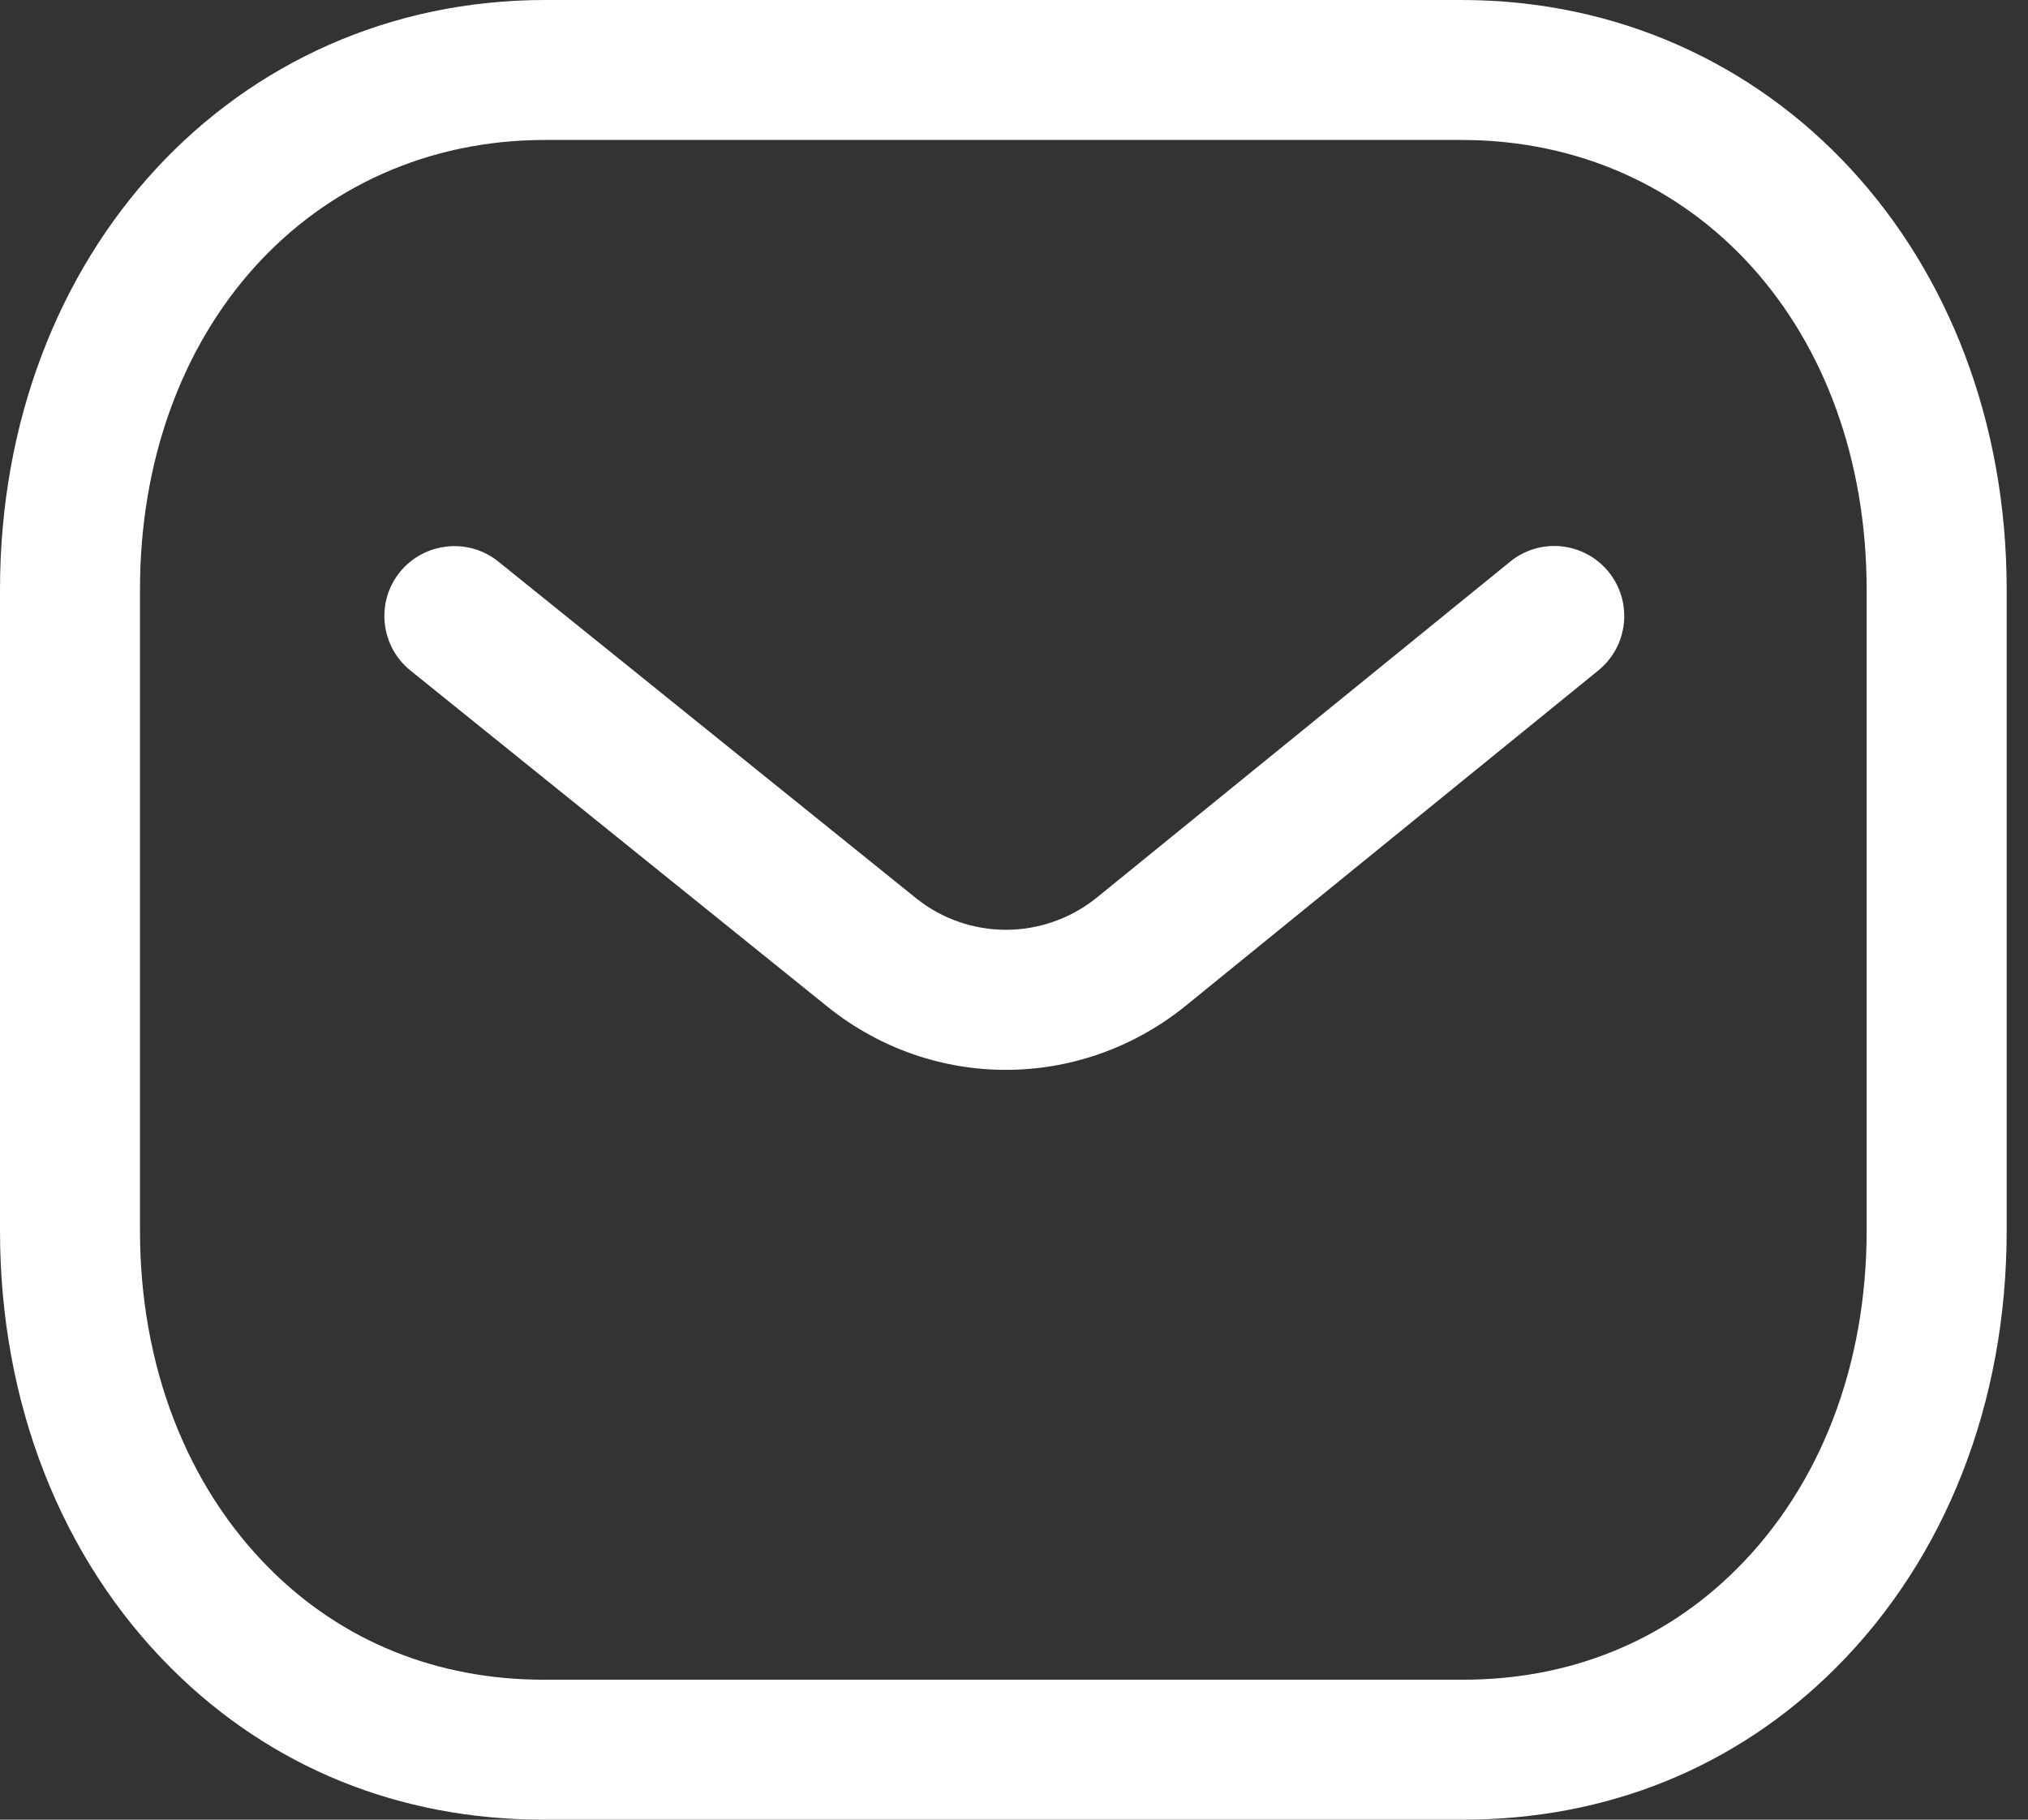 <svg xmlns="http://www.w3.org/2000/svg" width="39" height="35" viewBox="0 0 39 35" fill="none"><rect x="0" y="0" width="39" height="35" fill="#333333" stroke="none"/><path fill-rule="evenodd" clip-rule="evenodd" d="M28.106 0C34.083 0 38.59 4.877 38.59 11.344V23.671C38.59 26.98 37.419 29.971 35.293 32.092C33.385 33.993 30.91 35 28.135 35H10.45C7.68 35 5.207 33.995 3.297 32.092C1.17 29.971 0 26.98 0 23.671V11.344C0 4.877 4.507 0 10.484 0H28.106ZM28.106 2.692H10.484C5.97 2.692 2.692 6.331 2.692 11.344V23.671C2.692 26.261 3.583 28.574 5.198 30.184C6.591 31.575 8.409 32.308 10.455 32.308H28.106C28.11 32.304 28.124 32.308 28.135 32.308C30.183 32.308 31.999 31.575 33.392 30.184C35.009 28.574 35.897 26.261 35.897 23.671V11.344C35.897 6.331 32.62 2.692 28.106 2.692ZM30.935 11C31.403 11.577 31.315 12.424 30.739 12.894L22.763 19.377C21.754 20.178 20.548 20.578 19.343 20.578C18.143 20.578 16.945 20.181 15.944 19.388L7.894 12.898C7.314 12.431 7.224 11.582 7.689 11.004C8.158 10.428 9.005 10.336 9.583 10.801L17.626 17.284C18.636 18.085 20.059 18.085 21.077 17.277L29.039 10.805C29.617 10.333 30.464 10.422 30.935 11Z" fill="white"></path></svg>